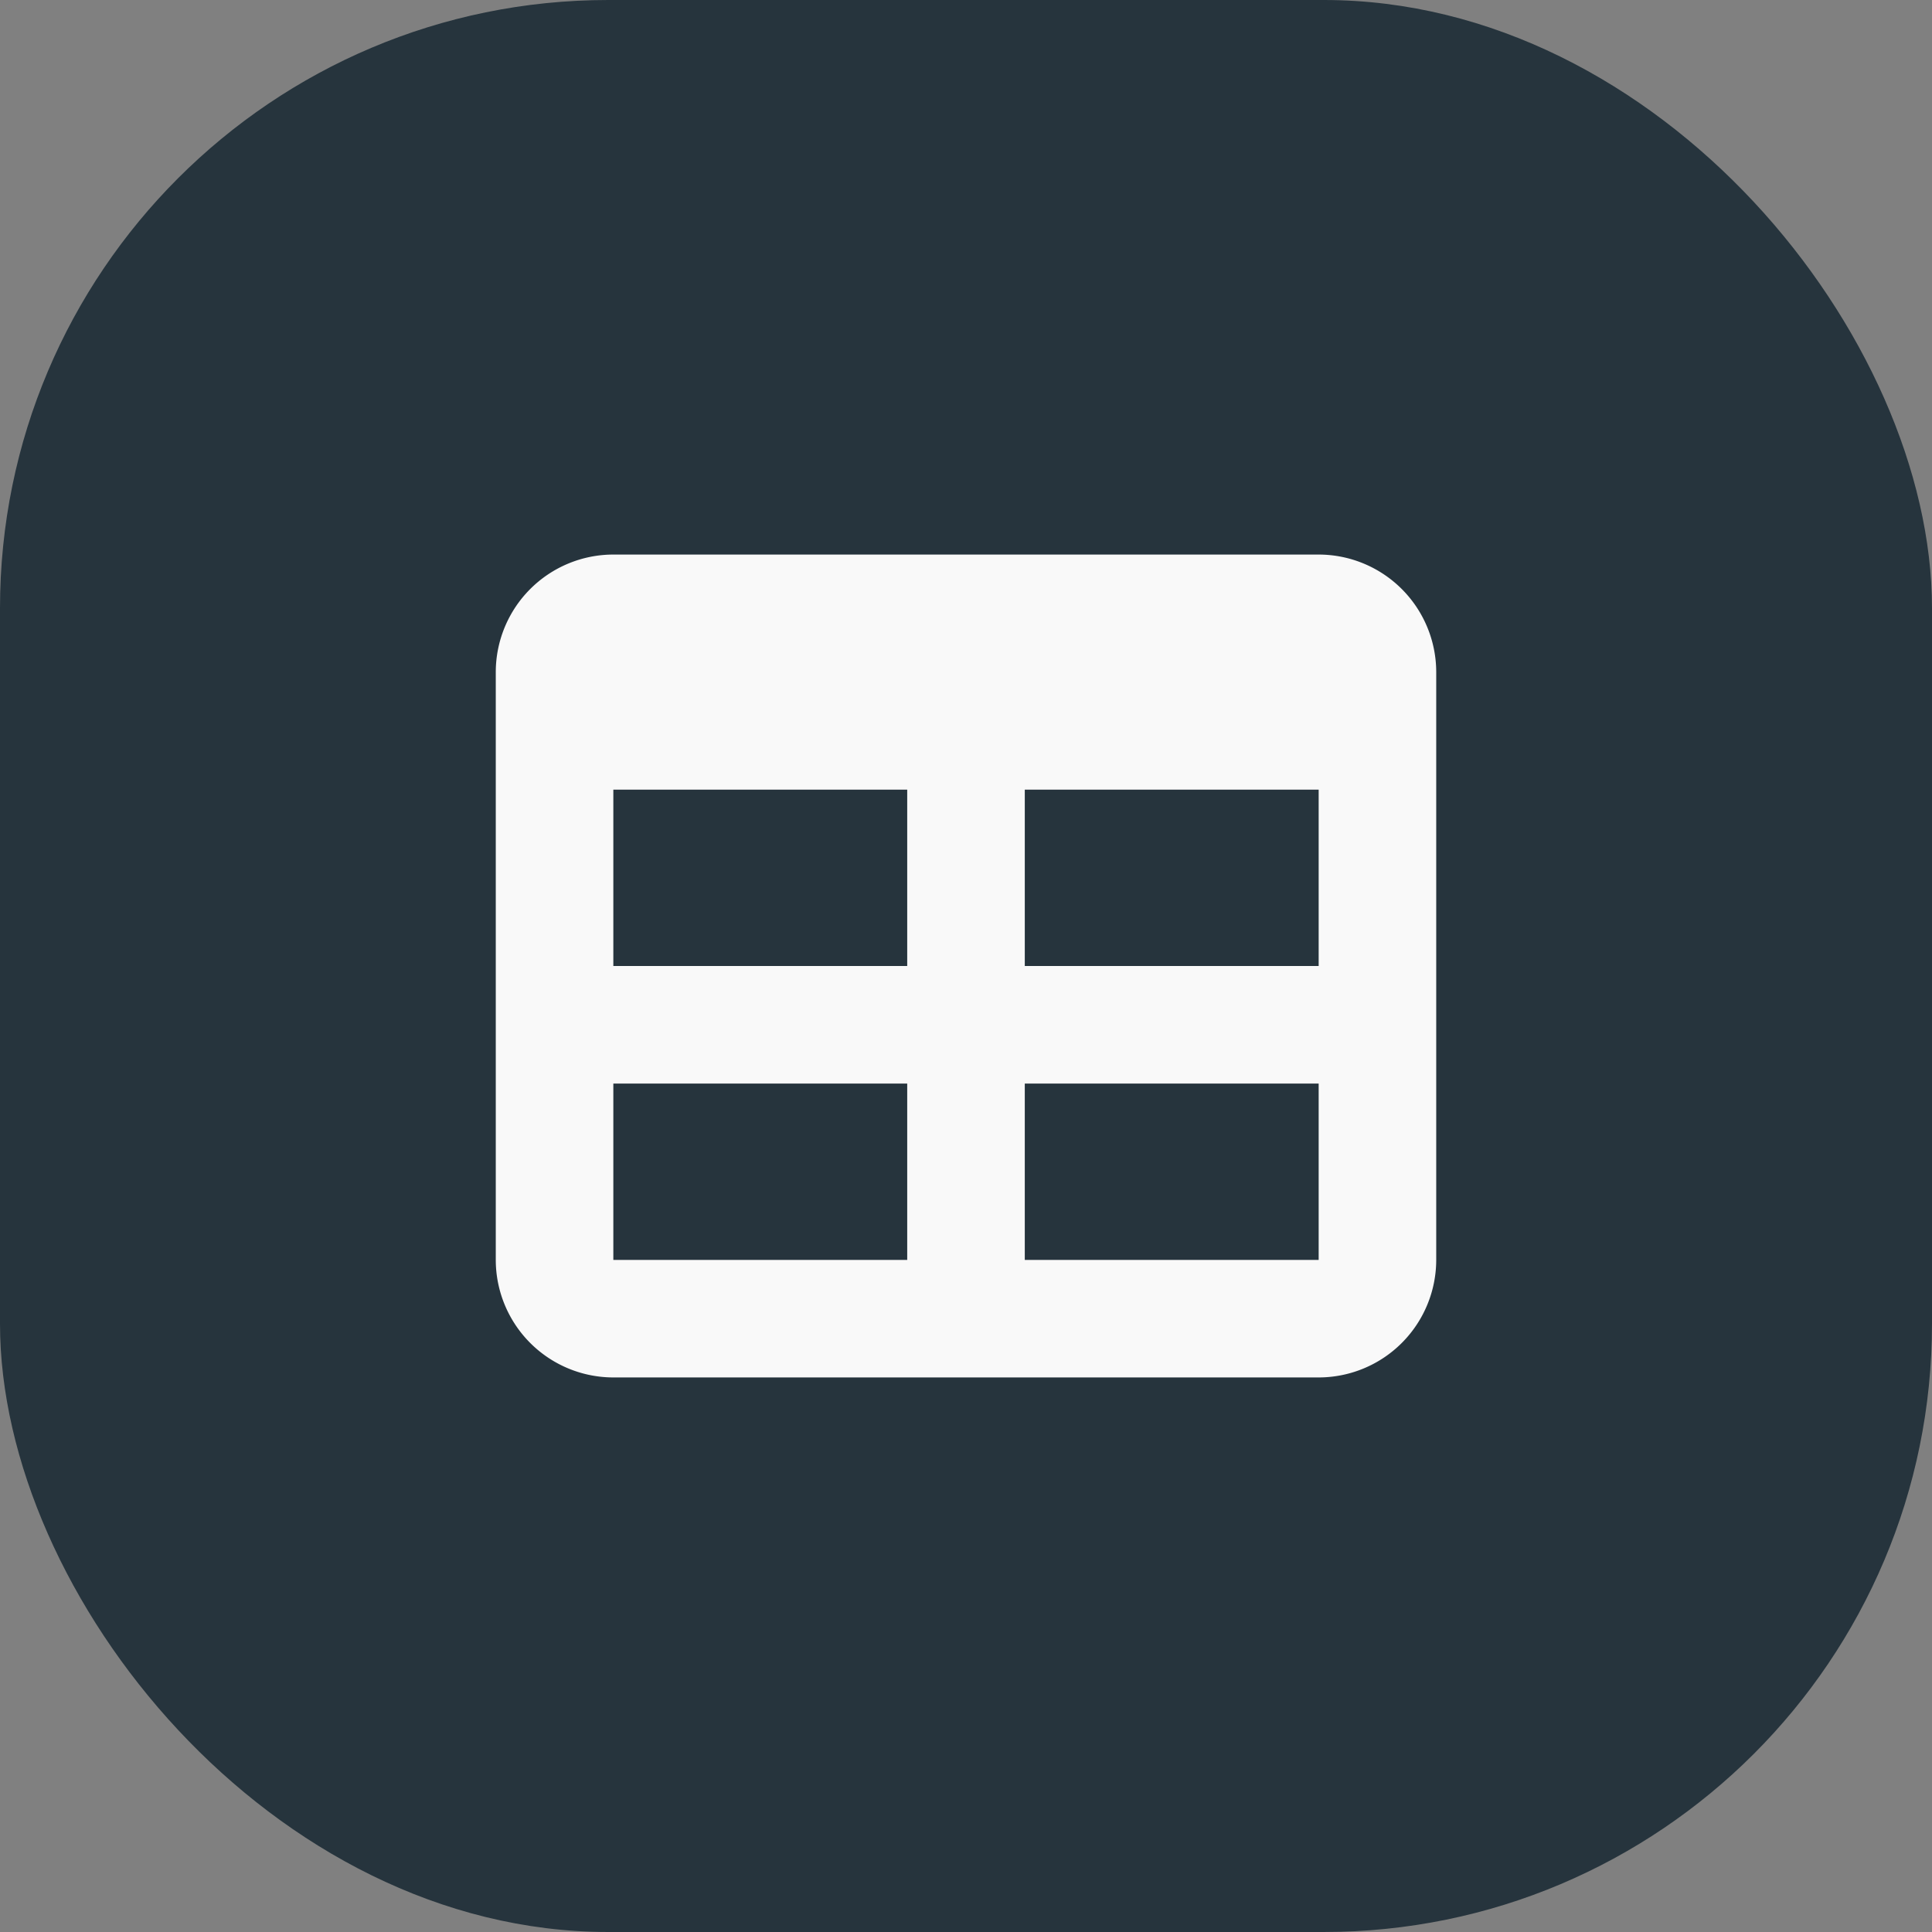 <svg xmlns="http://www.w3.org/2000/svg" width="54" height="54" viewBox="0 0 54 54">
  <rect x="0" y="0" width="54" height="54" fill="#808080" stroke="none"/>
  <g id="Group_32701" data-name="Group 32701" transform="translate(-0.056)">
    <rect id="Rectangle_18506" data-name="Rectangle 18506" width="54" height="54" rx="17" transform="translate(0.056)" fill="#26343d"/>
    <path id="table-solid" d="M3.286,43.5V38.571H11.5V43.5Zm0,3.286H11.5v4.929H3.286Zm11.5,4.929V46.786H23v4.929ZM23,43.5H14.786V38.571H23ZM3.286,32A3.289,3.289,0,0,0,0,35.286V51.714A3.289,3.289,0,0,0,3.286,55H23a3.289,3.289,0,0,0,3.286-3.286V35.286A3.289,3.289,0,0,0,23,32Z" transform="translate(13.913 -16.5)" fill="#f9f9f9"/>
  </g>
</svg>
